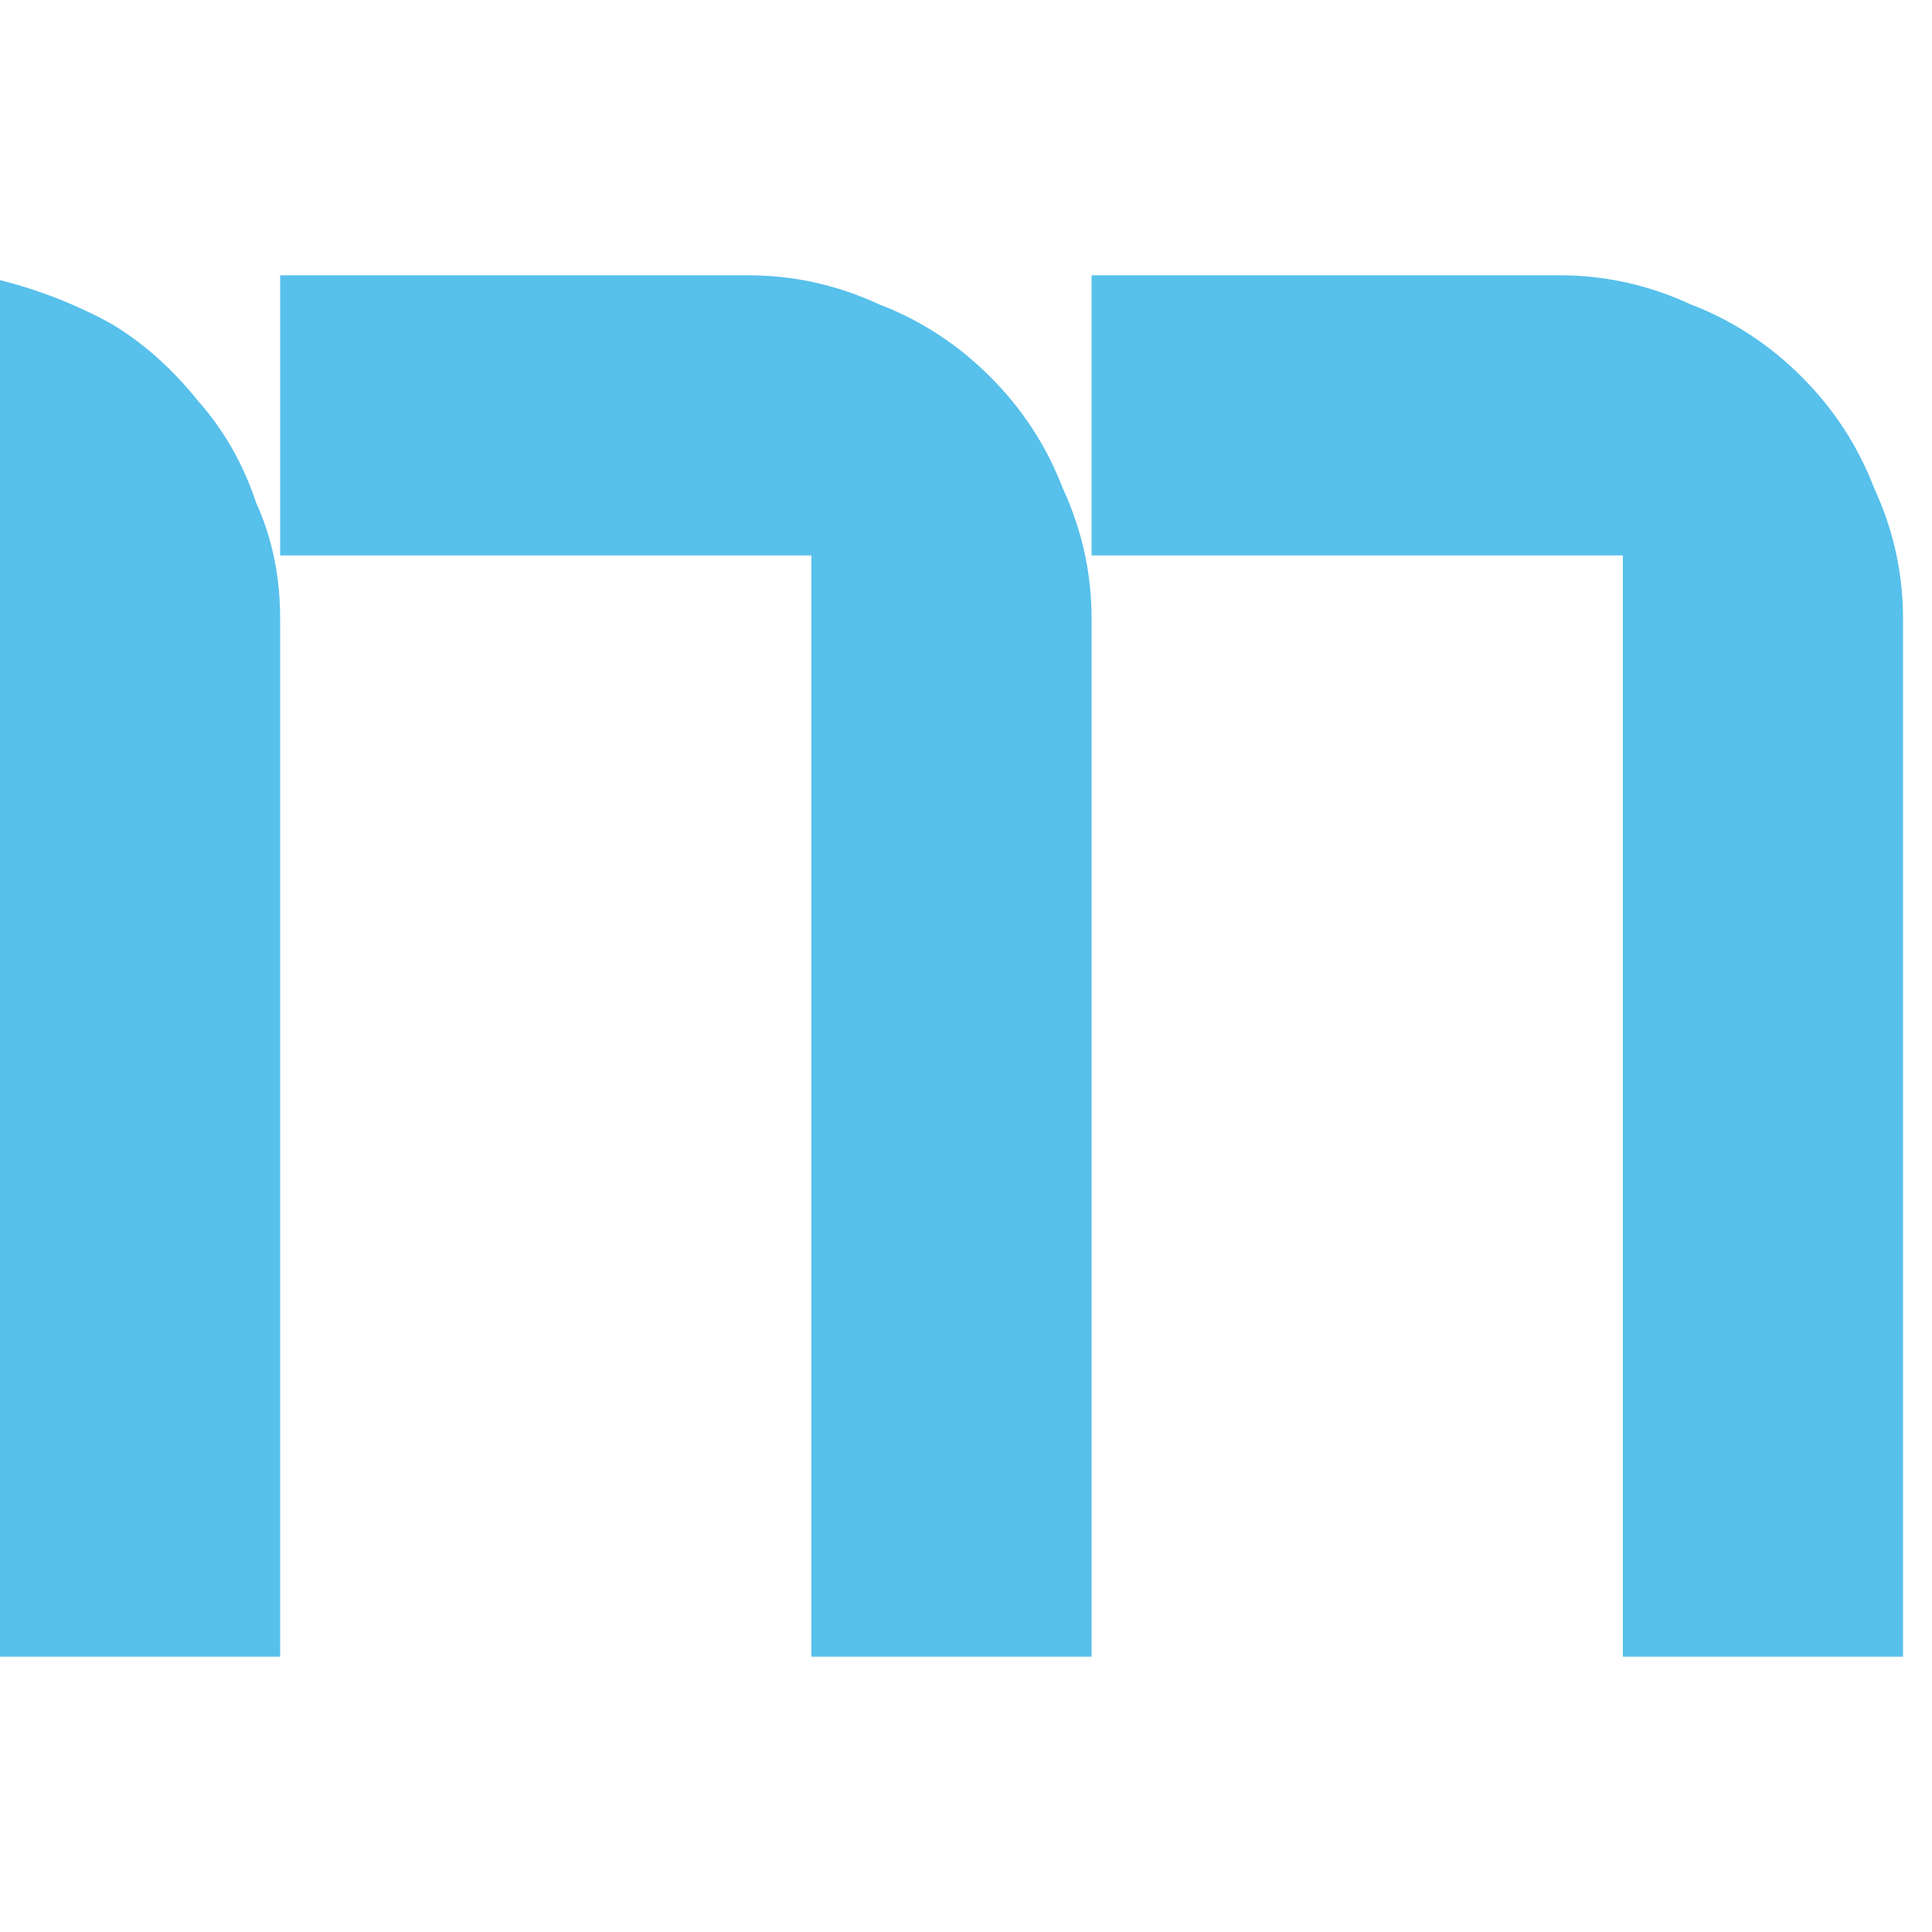 <svg version="1.2" xmlns="http://www.w3.org/2000/svg" viewBox="0 0 40 40" width="40" height="40">
	<title>LogoSecondary-svg</title>
	<style>
		.s0 { fill: #57c0eb } 
	</style>
	<g id="SecondaryLogo">
		<path id="Path_22" class="s0" d="m15.5 5.7q1.4 0 2.7 0.6 1.3 0.5 2.3 1.5 1 1 1.5 2.3 0.6 1.3 0.6 2.7v21.5h-5.8v-22.8h-11v-5.8z"/>
		<path id="Path_23" class="s0" d="m32.3 5.7q1.4 0 2.7 0.6 1.3 0.5 2.3 1.5 1 1 1.5 2.3 0.6 1.3 0.6 2.7v21.5h-5.8v-22.8h-11v-5.8z"/>
		<path id="Path_24" class="s0" d="m0 5.8v28.5h5.8v-21.5q0-1.3-0.5-2.4-0.4-1.2-1.2-2.1-0.8-1-1.8-1.6-1.1-0.6-2.3-0.9z"/>
	</g>
</svg>